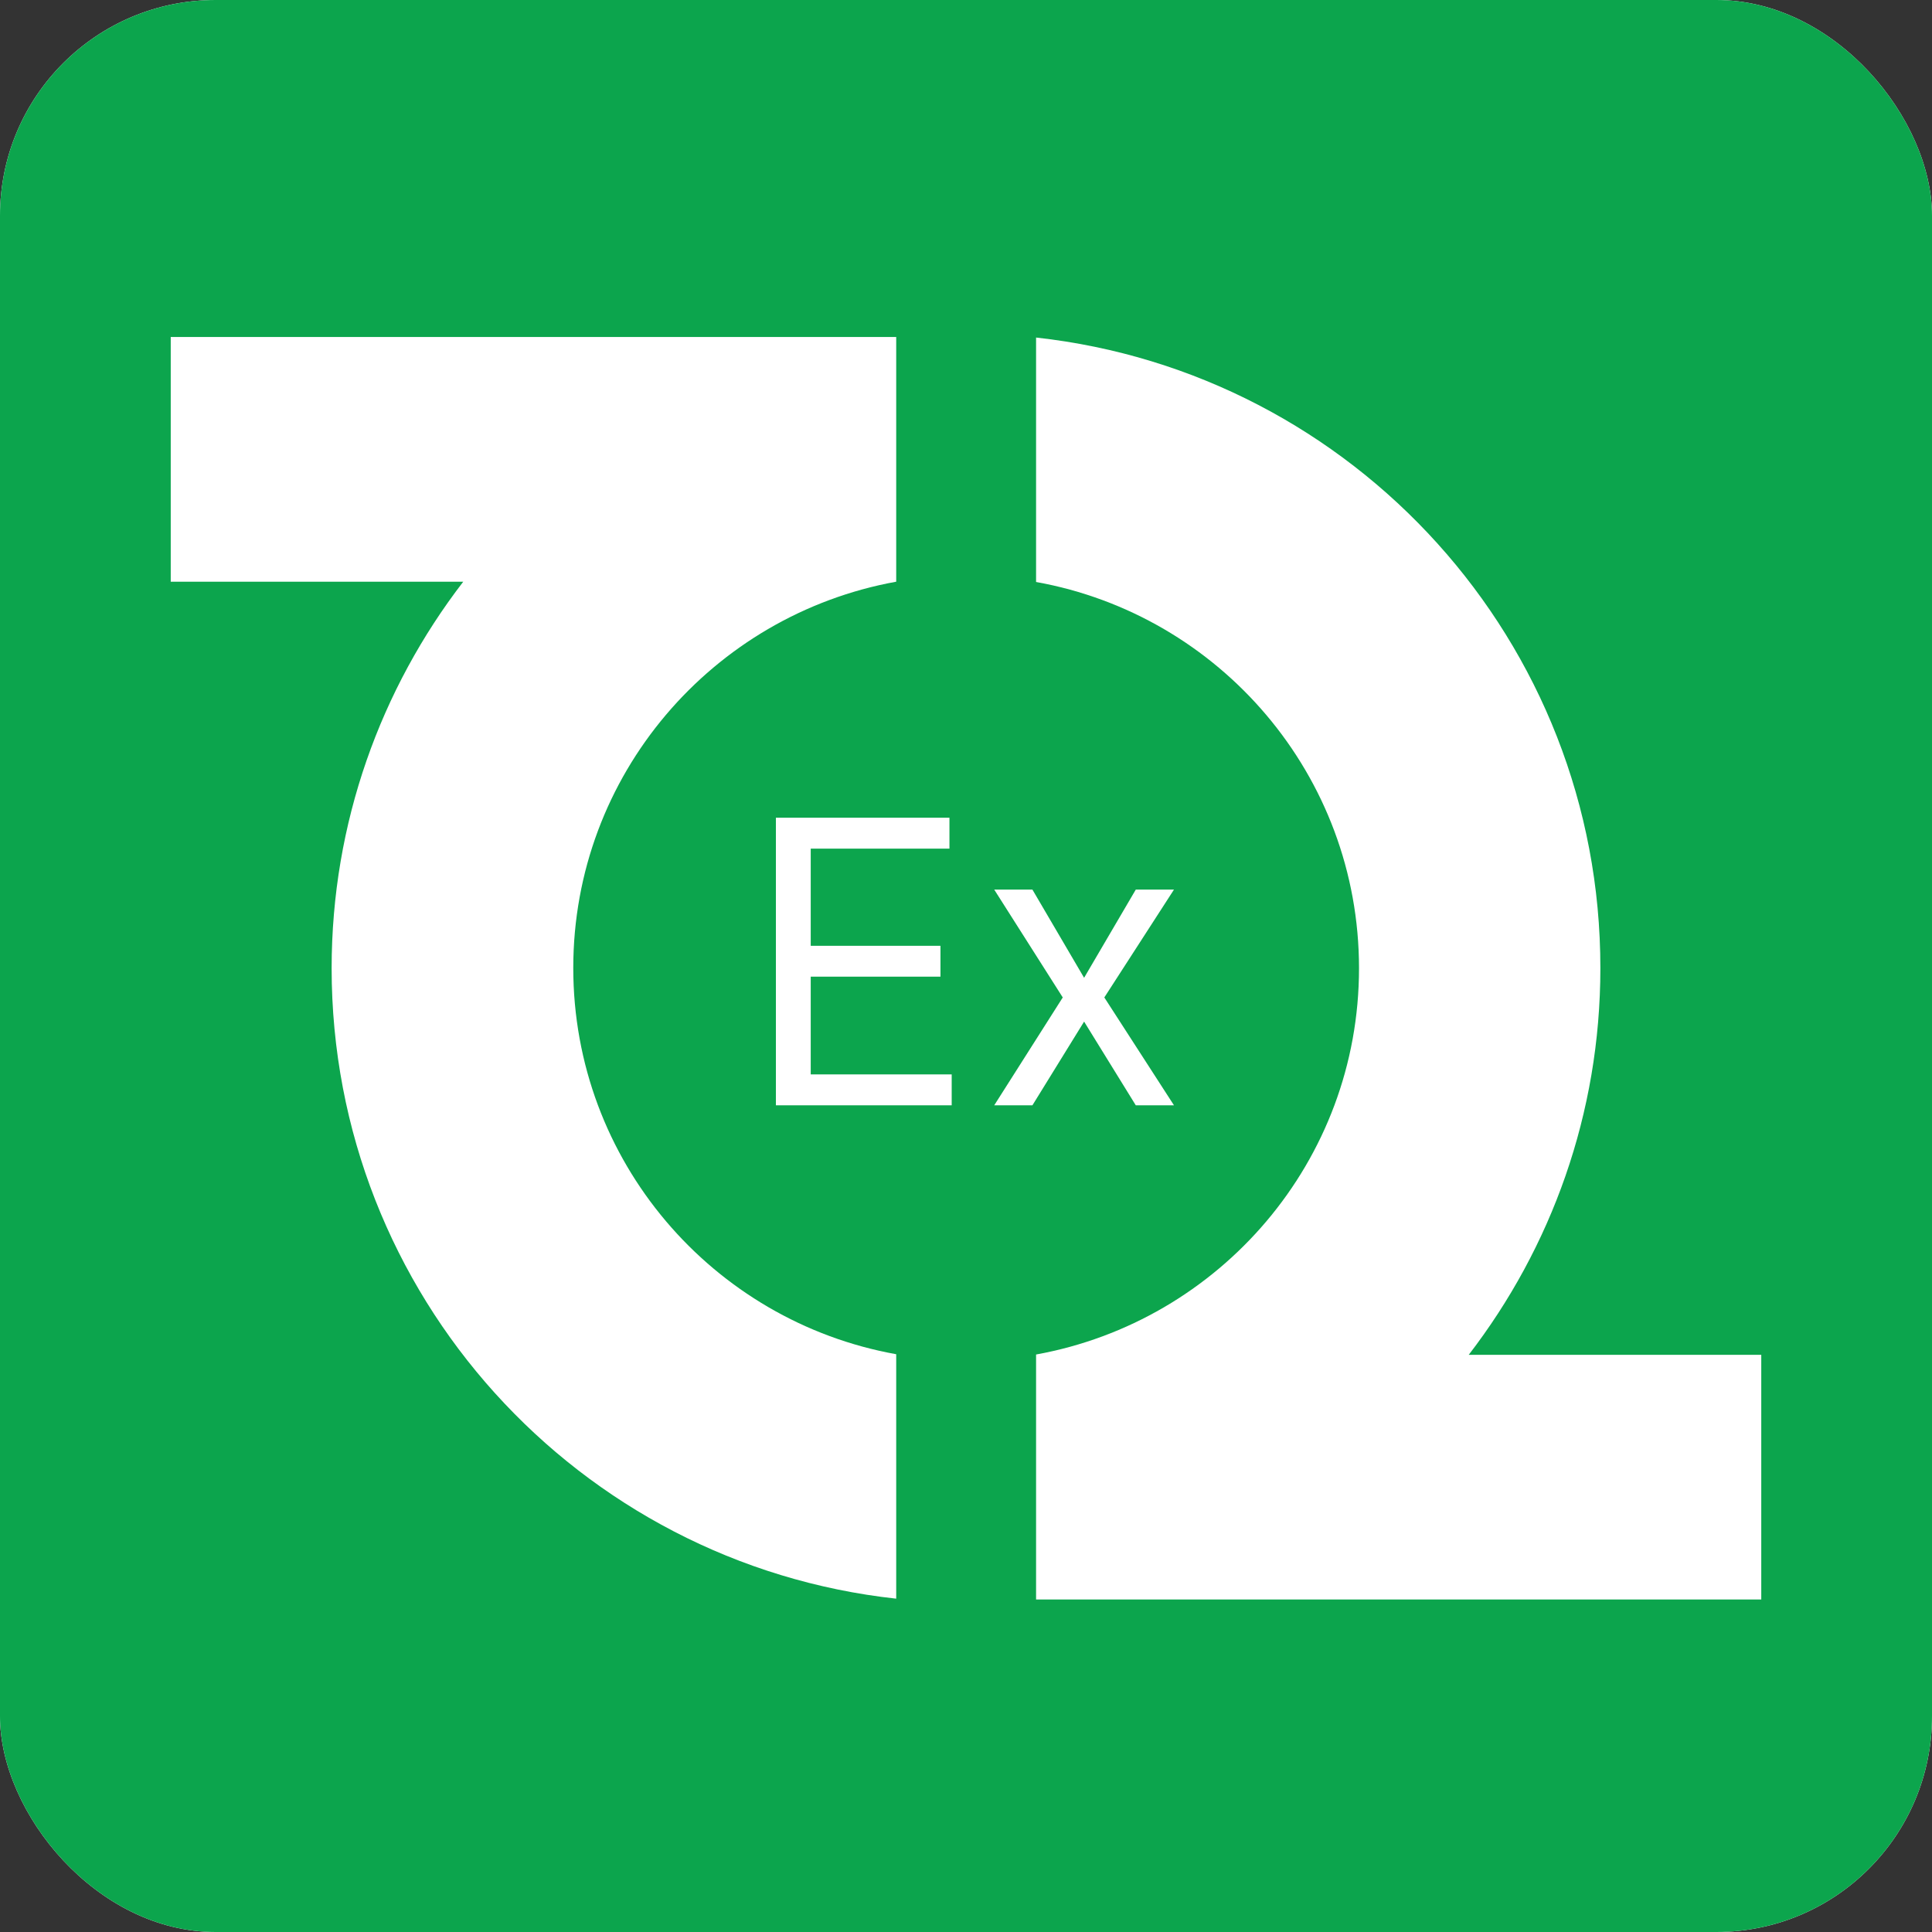 <svg width="430" height="430" viewBox="0 0 430 430" fill="none" xmlns="http://www.w3.org/2000/svg">
<rect x="0" y="0" width="430" height="430" fill="#333333" stroke="none"/>
<g clip-path="url(#clip0_4788_7351)">
<rect width="430" height="430" rx="48" fill="white"/>
<rect width="430" height="430" fill="#0CA54D"/>
<g clip-path="url(#clip1_4788_7351)">
<path d="M38 75V129.467H103.106C84.757 153.316 73.811 183.111 73.811 215.5C73.811 288.249 128.794 348.093 199.467 355.81V301.407C158.594 294.069 127.591 258.39 127.591 215.437C127.591 172.483 158.594 136.868 199.467 129.467V75H38Z" fill="white"/>
<path d="M326.894 301.534C345.243 277.685 356.189 247.889 356.189 215.5C356.252 142.752 301.27 82.908 230.596 75.127V129.53C271.469 136.869 302.472 172.547 302.472 215.5C302.472 258.454 271.469 294.069 230.596 301.47V356H392V301.534H326.894Z" fill="white"/>
<path d="M172.691 246V182H211.316V188.875H180.441V210.5H209.316V217.375H180.441V239.125H211.816V246H172.691ZM229.785 198L241.285 217.625L252.785 198H261.285L245.785 222L261.285 246H252.785L241.285 227.375L229.785 246H221.285L236.535 222L221.285 198H229.785Z" fill="white"/>
</g>
</g>
<defs>
<clipPath id="clip0_4788_7351">
<rect width="430" height="430" rx="48" fill="white"/>
</clipPath>
<clipPath id="clip1_4788_7351">
<rect width="354" height="281" fill="white" transform="translate(38 75)"/>
</clipPath>
</defs>
</svg>
